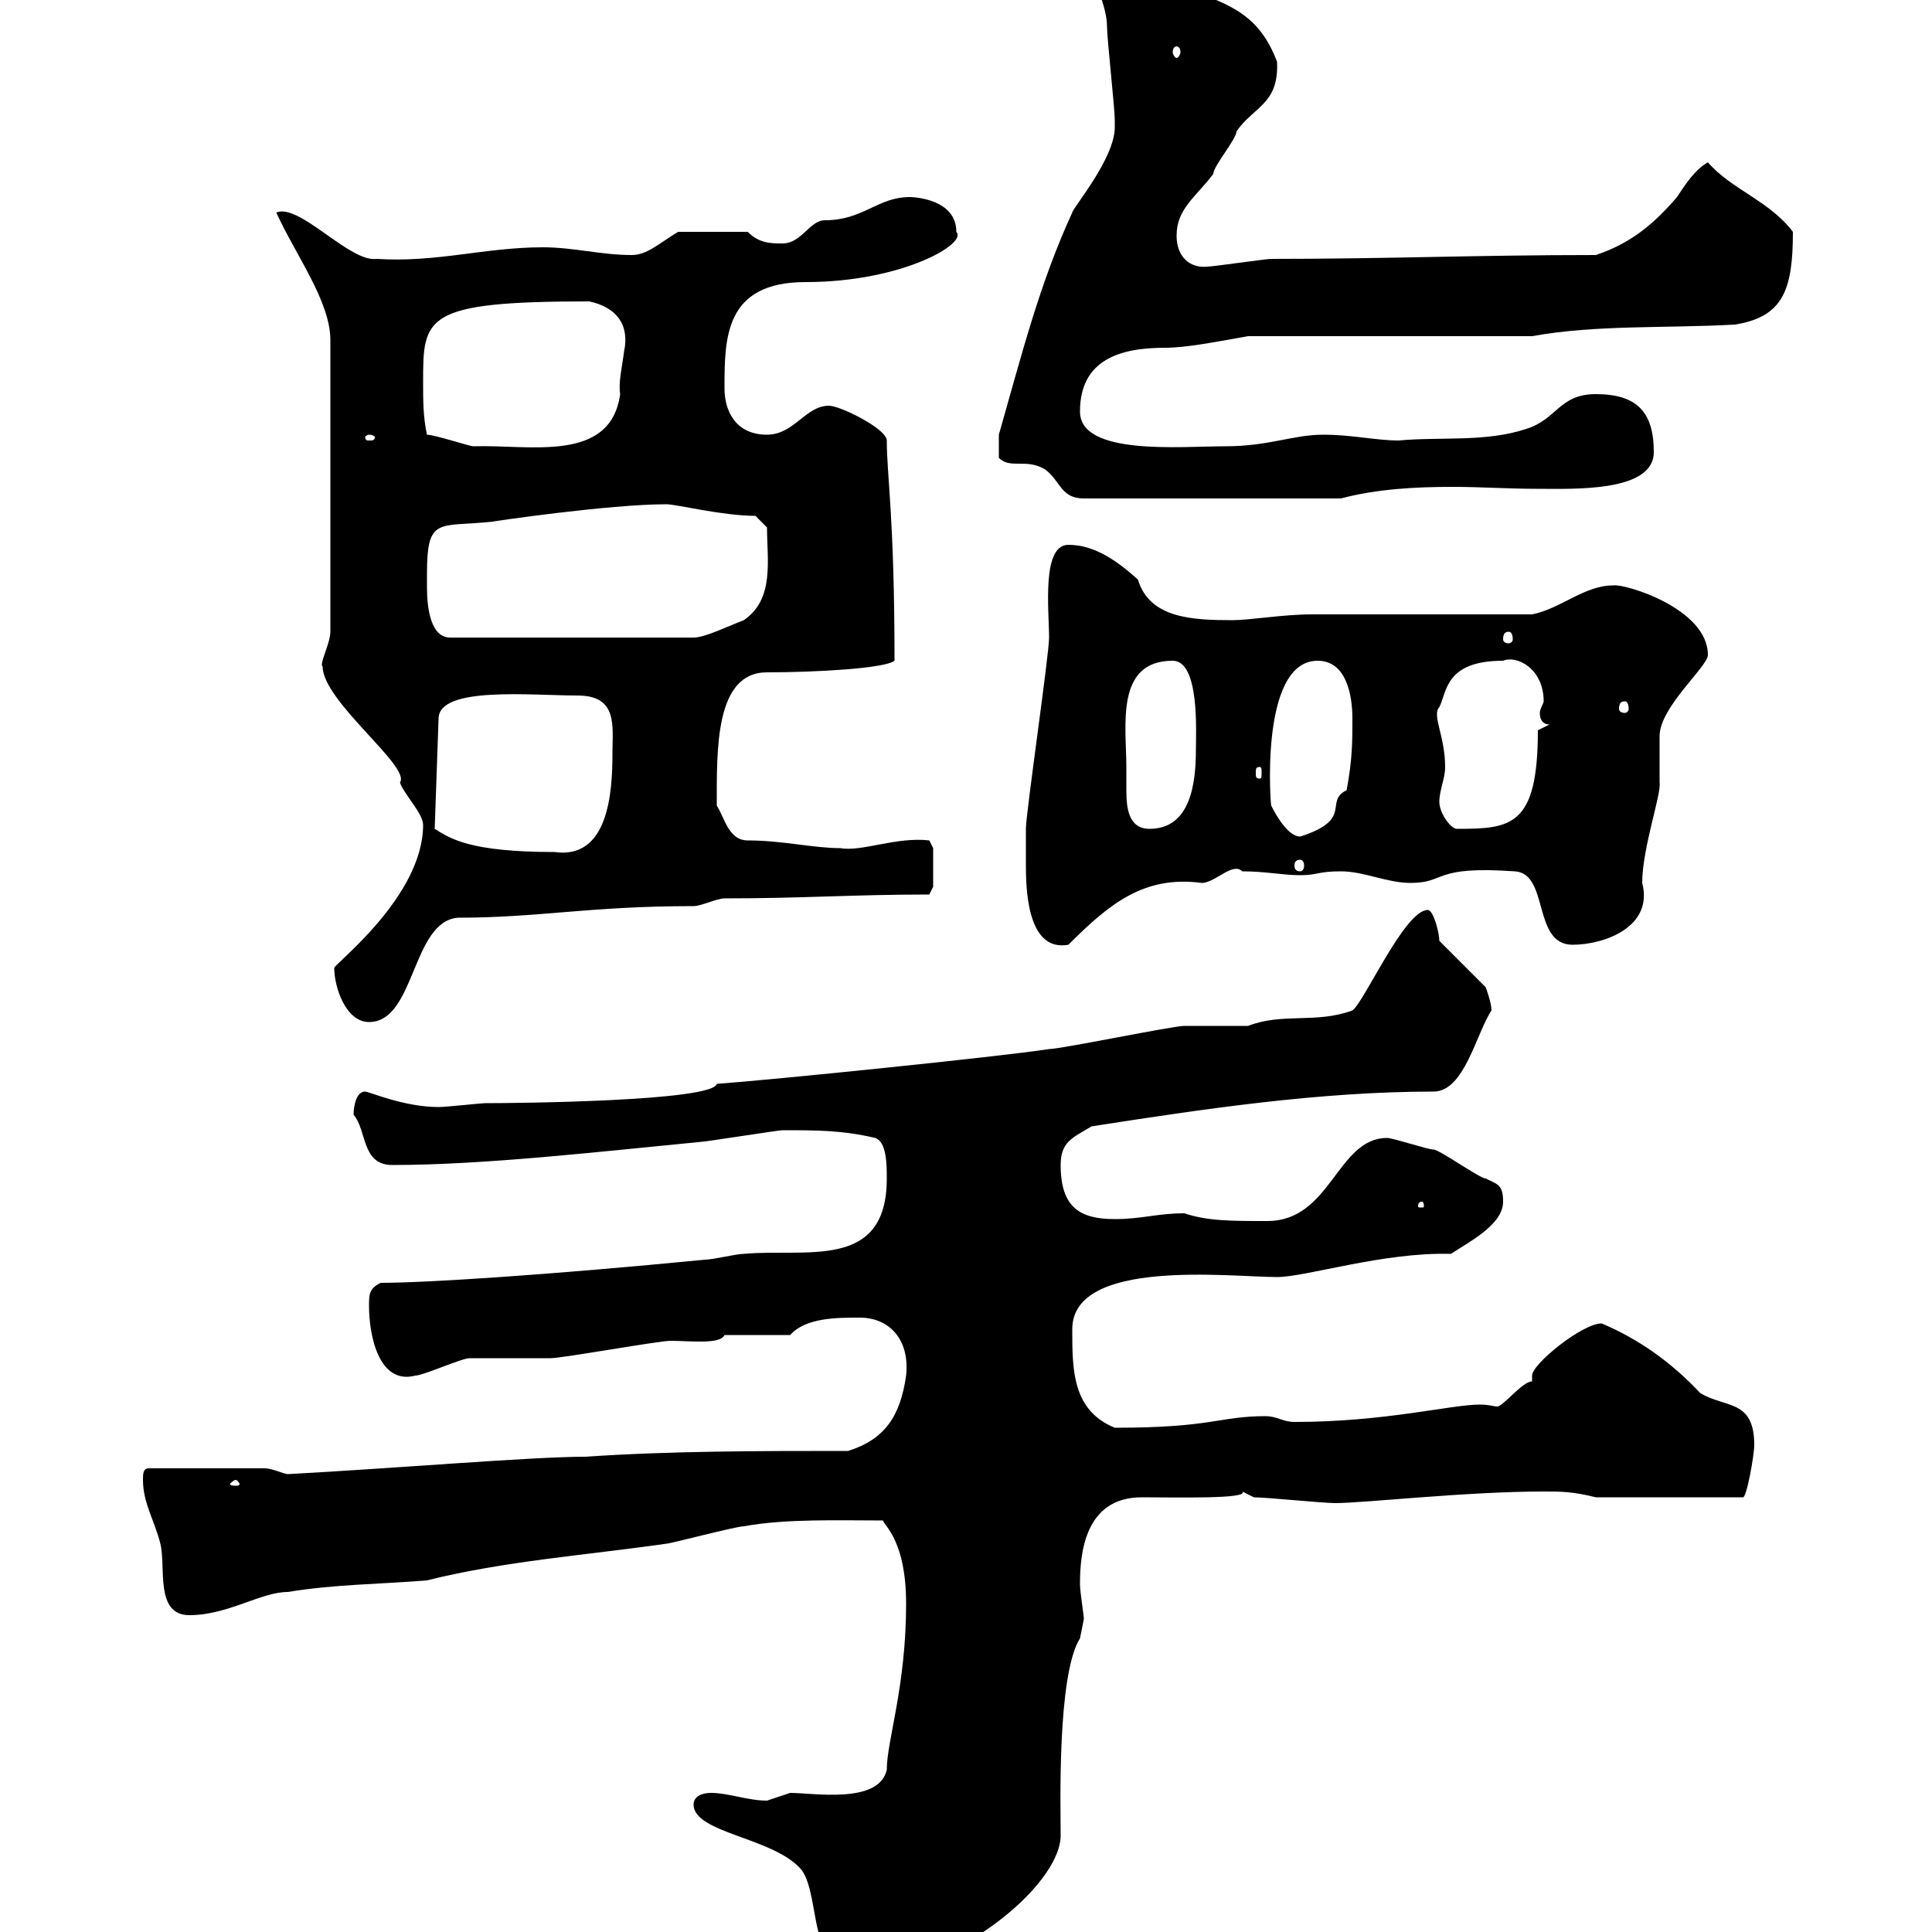 <svg xmlns="http://www.w3.org/2000/svg" xmlns:xlink="http://www.w3.org/1999/xlink" width="300" height="300"><path d="M107.70 280.20C107.70 284.70 120.30 285.30 124.50 290.40C127.50 294.60 125.40 306.60 133.50 306.60C147.90 306.60 164.70 292.80 164.70 285C164.70 281.10 164.10 260.10 167.70 254.40C167.70 254.40 168.30 251.40 168.30 251.40C168.30 250.80 167.70 247.20 167.70 246C167.70 241.50 168.30 232.50 177.30 232.50C182.40 232.50 194.10 232.80 192.90 231.60C192.90 231.60 194.70 232.50 194.70 232.50C196.50 232.50 205.50 233.40 207.30 233.40C211.80 233.40 227.70 231.60 239.70 231.60C242.40 231.60 244.20 231.60 247.80 232.50L270.60 232.50C271.20 232.80 272.40 225.90 272.40 224.40C272.40 217.20 267.90 218.70 264 216.30C259.50 211.50 254.40 207.90 248.70 205.50C245.70 205.50 237.90 211.80 237.90 213.60C237.90 214.20 237.90 214.50 237.90 214.50C236.40 214.50 233.40 218.40 232.50 218.40C231.90 218.40 231.30 218.10 229.80 218.10C225.30 218.10 215.10 220.80 201 220.80C199.20 220.80 198.30 219.90 196.50 219.90C189.30 219.90 188.40 221.70 173.10 221.70C166.50 219 166.50 212.70 166.50 206.40C166.50 195.30 191.10 198.30 198.30 198.30C202.80 198.30 214.80 194.40 225.30 194.70C228 192.90 233.40 190.20 233.40 186.60C233.40 183.90 232.50 183.90 230.70 183C229.80 183 223.50 178.50 222.60 178.50C221.70 178.50 216.30 176.70 215.40 176.70C207.60 176.70 206.70 189.60 196.80 189.60C191.10 189.60 187.50 189.60 183.90 188.40C179.70 188.40 177.30 189.30 173.10 189.30C167.70 189.30 164.70 187.50 164.70 180.90C164.70 177.30 166.50 176.70 169.50 174.90C186.90 172.20 204.90 169.50 222.60 169.50C227.40 169.50 229.20 160.50 231.60 156.90C231.60 155.70 230.70 153.30 230.70 153.30L223.50 146.10C223.50 144.90 222.60 141.30 221.70 141.30C218.10 141.30 211.80 155.70 210 156.90C204.30 159 199.20 157.20 193.80 159.30C192.90 159.30 184.50 159.30 183.90 159.30C182.10 159.30 164.70 162.90 162.90 162.90C155.10 164.10 119.70 167.70 111.30 168.30C110.70 171 80.40 171.30 75.30 171.30C74.70 171.30 69.30 171.90 68.10 171.90C62.70 171.90 57.30 169.50 56.70 169.50C54.90 169.50 54.90 173.10 54.90 173.10C57 175.50 56.10 180.90 60.90 180.90C75.30 180.90 93.30 178.80 108.90 177.30C109.50 177.30 120.90 175.50 121.50 175.50C126.90 175.50 130.80 175.50 135.90 176.70C137.70 177.30 137.70 180.90 137.70 183C137.70 197.40 125.10 193.80 115.50 194.70C114.30 194.70 110.70 195.60 109.50 195.60C84.90 198 66 199.20 59.10 199.20C57.30 200.10 57.30 201 57.30 202.80C57.30 207.30 58.80 215.10 64.50 213.60C65.70 213.60 71.70 210.90 72.90 210.90C73.50 210.90 84.30 210.90 85.50 210.90C87.30 210.90 102.30 208.20 104.10 208.20C107.10 208.20 111.90 208.80 112.50 207.30L122.70 207.30C125.10 204.60 129.90 204.60 133.50 204.60C138 204.60 141.30 207.90 140.70 213.60C139.80 219.90 137.40 223.50 131.70 225.30C117.90 225.30 104.10 225.30 90.90 226.20C82.50 226.20 61.50 228 44.70 228.90C44.10 228.90 42.30 228 41.10 228L23.10 228C22.20 228 22.20 228.90 22.20 229.80C22.20 233.40 24 236.10 24.90 239.70C25.80 243.30 24 250.80 29.40 250.80C35.40 250.80 40.50 247.20 44.70 247.20C51.90 246 59.10 246 66.30 245.40C78.30 242.40 90.90 241.50 103.50 239.70C104.10 239.70 114.30 237 115.50 237C122.10 235.80 130.20 236.10 137.10 236.10C137.40 237 140.70 239.40 140.70 249C140.70 261.90 137.70 270.30 137.70 274.80C136.50 280.20 126.30 278.40 122.70 278.40C122.70 278.40 119.10 279.60 119.10 279.60C116.10 279.60 113.10 278.40 110.40 278.40C108.90 278.40 107.70 279 107.70 280.20ZM36.60 229.80C36.90 229.80 37.20 230.40 37.20 230.40C37.20 230.70 36.90 230.70 36.60 230.70C36.30 230.70 35.70 230.70 35.70 230.40C35.70 230.40 36.30 229.80 36.60 229.80ZM220.80 186.60C221.10 186.60 221.10 187.20 221.10 187.20C221.10 187.50 221.10 187.50 220.80 187.50C220.20 187.50 220.20 187.50 220.20 187.20C220.20 187.20 220.20 186.60 220.80 186.60ZM51.90 150.30C51.90 153.30 53.70 158.70 57.30 158.70C64.50 158.70 63.90 143.10 71.10 142.50C83.70 142.50 91.50 140.70 107.70 140.70C108.90 140.70 111.30 139.50 112.50 139.50C124.80 139.50 132.30 138.90 144.30 138.90L144.90 137.70L144.90 131.70L144.30 130.50C139.20 129.90 133.80 132.30 130.50 131.70C126.30 131.70 121.50 130.50 116.10 130.50C113.10 130.50 112.50 126.90 111.30 125.10C111.30 116.40 111 104.40 119.10 104.40C126.60 104.40 137.40 103.80 138.90 102.60C138.90 80.40 137.70 73.80 137.70 68.40C137.70 66.60 130.50 63 128.70 63C125.10 63 123.30 67.50 119.10 67.50C114.30 67.50 112.50 63.90 112.50 60.30C112.50 52.50 112.50 43.80 125.10 43.80C140.10 43.80 150.30 37.80 148.50 36C148.50 30.90 141.90 30.60 141.30 30.60C136.20 30.60 134.10 34.20 128.10 34.20C125.70 34.20 124.50 37.80 121.50 37.80C119.70 37.80 117.90 37.80 116.10 36L105.30 36C102.30 37.80 100.50 39.60 98.10 39.60C93.30 39.60 89.10 38.40 84.30 38.40C75.30 38.40 67.80 40.80 58.50 40.20C54.30 40.80 46.50 31.50 42.90 33C45.90 39.60 51.30 46.80 51.30 52.80L51.30 98.10C51.30 99.90 49.50 103.20 50.10 103.50C50.10 108.90 63.90 119.10 62.10 121.50C62.70 123.30 65.70 126.30 65.70 128.10C65.70 139.20 51.90 149.70 51.90 150.30ZM159.30 134.10C159.30 137.40 159.30 147.90 165.90 146.70C172.20 140.40 177.60 135.90 186.60 137.10C188.70 137.10 191.40 133.80 192.90 135.30C196.50 135.30 199.20 135.90 201.90 135.90C204.60 135.90 204.60 135.30 208.20 135.30C211.80 135.30 215.40 137.10 219 137.10C224.70 137.10 222.30 134.40 235.20 135.30C240.60 135.60 237.90 146.70 244.20 146.70C249 146.70 256.80 144 255 137.10C255 131.70 258 123.30 257.70 121.50C257.70 120.90 257.70 115.20 257.70 114.30C257.70 109.80 265.20 103.50 265.20 101.70C265.20 94.50 252.30 90.60 250.50 90.90C246 90.90 242.40 94.50 237.90 95.40C232.50 95.40 209.10 95.40 203.70 95.40C199.20 95.40 194.10 96.30 191.40 96.30C185.10 96.30 178.50 96 176.70 90C173.70 87.30 170.10 84.60 165.90 84.60C161.70 84.60 162.90 94.80 162.90 99C162.90 101.70 159.30 126.30 159.30 128.70C159.30 128.70 159.30 132.30 159.30 134.10ZM201.90 133.50C202.20 133.50 202.50 133.80 202.50 134.40C202.50 135 202.20 135.30 201.90 135.30C201.30 135.30 201 135 201 134.40C201 133.80 201.30 133.50 201.90 133.50ZM67.50 128.70L68.10 111.60C68.10 106.50 82.50 108 89.70 108C96 108 95.10 112.80 95.10 117C95.10 123 94.50 133.50 86.10 132.30C72.90 132.30 69.90 130.20 67.50 128.70ZM197.40 125.10C197.40 126.30 195.30 102.60 204.60 102.60C209.10 102.60 210 108 210 111.60C210 115.20 210 117.90 209.10 122.70C205.50 124.50 210.30 127.20 201.90 129.90C200.10 129.90 198.30 126.90 197.40 125.10ZM174.90 119.10C174.90 112.80 173.10 102.60 182.10 102.60C186.30 102.60 185.70 113.70 185.70 116.40C185.70 121.80 184.80 128.70 178.50 128.70C175.20 128.70 174.90 125.40 174.90 122.70C174.90 121.20 174.90 119.70 174.90 119.10ZM223.50 124.50C223.50 122.70 224.40 120.90 224.40 119.10C224.40 114.30 222.30 111 223.50 109.80C224.70 107.40 224.40 102.60 233.40 102.60C235.50 101.70 239.70 103.80 239.70 108.90C239.70 109.20 239.10 110.10 239.10 110.70C239.10 111.90 239.70 112.50 240.60 112.50L238.80 113.40C238.80 128.40 234.60 128.70 226.20 128.70C225.30 128.70 223.50 126.30 223.50 124.50ZM195.60 119.10C195.90 119.10 195.90 119.40 195.90 120C195.90 120.60 195.90 120.90 195.60 120.90C195 120.90 195 120.60 195 120C195 119.40 195 119.10 195.60 119.10ZM252.30 108.90C252.60 108.90 252.90 109.20 252.90 110.10C252.90 110.40 252.60 110.70 252.30 110.70C251.70 110.70 251.40 110.40 251.40 110.10C251.40 109.20 251.70 108.90 252.30 108.90ZM66.30 89.10C66.30 80.10 68.10 81.90 76.50 81C76.20 81 94.50 78.30 103.50 78.30C105 78.30 112.20 80.10 117.30 80.10L119.10 81.90C119.10 87 120.30 93 115.50 96.30C113.10 97.20 109.50 99 107.70 99L69.90 99C66.90 99 66.30 94.50 66.30 91.20C66.30 90.60 66.30 89.40 66.30 89.10ZM234.30 98.10C234.60 98.10 234.90 98.40 234.90 99.30C234.90 99.60 234.60 99.90 234.30 99.90C233.70 99.90 233.40 99.60 233.40 99.30C233.40 98.40 233.70 98.10 234.30 98.10ZM155.10 71.10C156.90 72.90 159.30 71.10 162.30 72.90C164.70 74.70 164.70 77.40 168.30 77.40L208.20 77.40C213.90 75.90 219.90 75.60 225.60 75.60C229.80 75.60 234.30 75.90 238.50 75.90C244.20 75.90 256.80 76.50 256.80 70.20C256.80 63.90 254.10 61.20 247.80 61.20C242.10 61.20 241.80 65.10 237 66.60C230.70 68.70 223.50 67.80 217.20 68.40C213.60 68.40 210 67.50 205.50 67.50C200.70 67.50 197.10 69.30 190.20 69.30C183.30 69.30 167.70 70.80 167.70 63.90C167.70 55.80 174 54 180.90 54C184.20 54 188.70 53.10 193.80 52.20L237.90 52.20C247.80 50.40 258.60 51 269.40 50.40C276.90 49.20 278.40 45 278.40 36C274.80 31.20 268.80 29.40 265.20 25.20C263.10 26.40 261.60 28.80 260.40 30.60C256.80 34.80 253.20 37.80 247.80 39.60C228.90 39.60 215.70 40.20 197.40 40.20C196.50 40.20 188.40 41.40 187.50 41.40C184.80 41.70 182.70 39.90 182.70 36.60C182.70 32.40 185.70 30.60 188.40 27C188.40 25.80 192 21.60 192 20.40C194.70 16.50 198.60 16.20 198.30 9.60C195.60 2.40 191.10 0.60 183.90-1.80C179.10-3.60 173.70-6.60 169.50-6.60C169.50-3 171.90 0.60 171.90 4.20C171.90 6 173.10 16.80 173.10 18.60C173.10 18.60 173.10 19.80 173.10 19.80C173.10 24.60 166.50 32.40 166.50 33C161.40 44.10 158.70 54.90 155.10 67.50C155.10 68.40 155.10 70.20 155.10 71.10ZM66.30 67.50C65.70 64.80 65.70 62.10 65.70 59.40C65.70 49.20 65.70 46.80 91.50 46.80C95.70 47.70 97.80 50.40 96.90 54.60C96.60 57 96 59.40 96.30 61.20C94.80 72 82.20 69 73.50 69.30C72.90 69.30 67.50 67.50 66.30 67.50ZM57.30 67.50C57.90 67.50 58.20 67.80 58.20 67.80C58.20 68.40 57.90 68.40 57.30 68.40C57 68.40 56.70 68.40 56.70 67.80C56.70 67.80 57 67.50 57.30 67.50ZM182.70 7.20C183 7.20 183.30 7.50 183.30 8.10C183.30 8.40 183 9 182.70 9C182.40 9 182.10 8.40 182.10 8.10C182.10 7.50 182.40 7.20 182.70 7.20Z"/></svg>